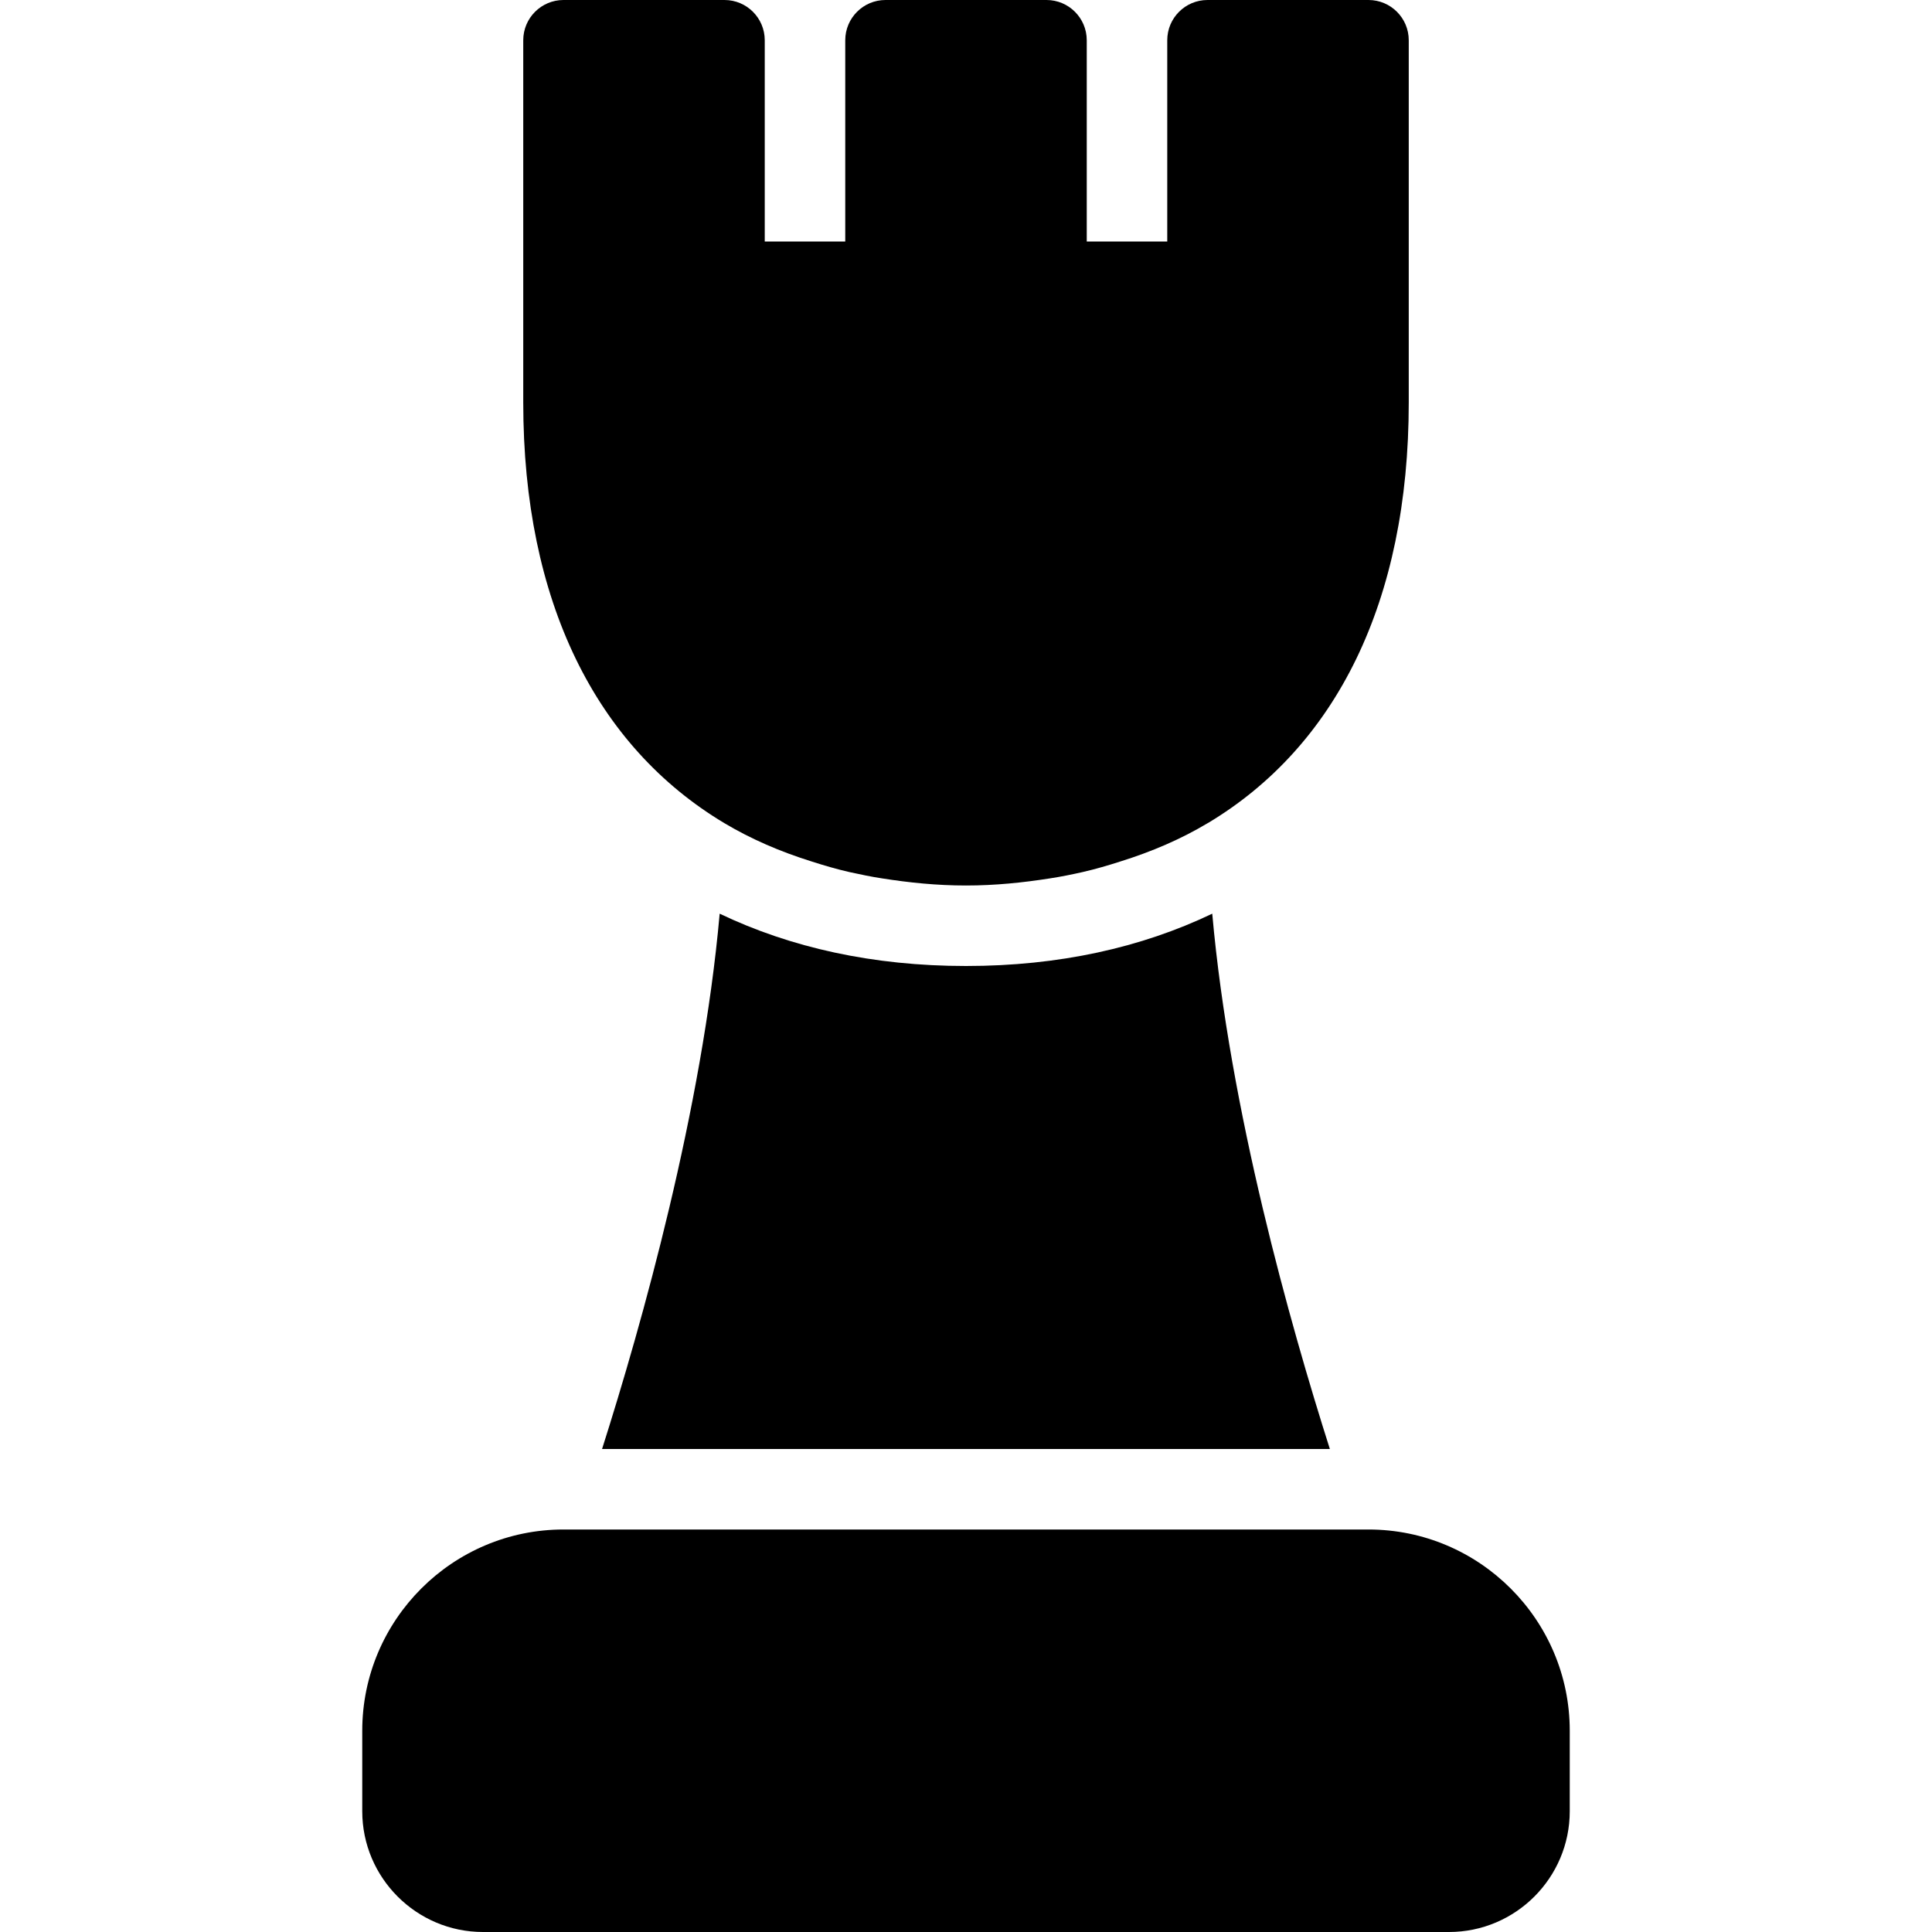 <svg height='300px' width='300px'  fill="#000000" xmlns="http://www.w3.org/2000/svg" xmlns:xlink="http://www.w3.org/1999/xlink" version="1.1" x="0px" y="0px" viewBox="0 0 24 24" style="enable-background:new 0 0 24 24;" xml:space="preserve"><g><g><path d="M8.996,10.224c0.333,0.199,0.697,0.356,1.088,0.478c0.152,0.049,0.306,0.094,0.467,0.131    c0.134,0.029,0.269,0.058,0.409,0.079c0.332,0.052,0.674,0.088,1.04,0.088c0.366,0,0.708-0.036,1.04-0.088    c0.14-0.021,0.275-0.049,0.409-0.079c0.161-0.037,0.315-0.082,0.467-0.131c0.391-0.122,0.755-0.278,1.087-0.477h0.001    C16.595,9.273,17.5,7.474,17.5,5V0.5C17.5,0.224,17.276,0,17,0h-2c-0.276,0-0.5,0.224-0.5,0.5V3h-1V0.5C13.5,0.224,13.276,0,13,0    h-2c-0.276,0-0.5,0.224-0.5,0.5V3h-1V0.5C9.5,0.224,9.276,0,9,0H7C6.724,0,6.5,0.224,6.5,0.5V5    C6.5,7.472,7.405,9.271,8.996,10.224z M12,12c-1.156,0-2.18-0.229-3.06-0.65C8.724,13.783,7.972,16.451,7.479,18h9.041    c-0.493-1.549-1.245-4.217-1.461-6.65C14.18,11.771,13.156,12,12,12z M17,19H7c-1.378,0-2.5,1.122-2.5,2.5v1    C4.5,23.326,5.173,24,6,24h12c0.827,0,1.5-0.673,1.5-1.5v-1C19.5,20.122,18.378,19,17,19z"></path></g></g></svg>